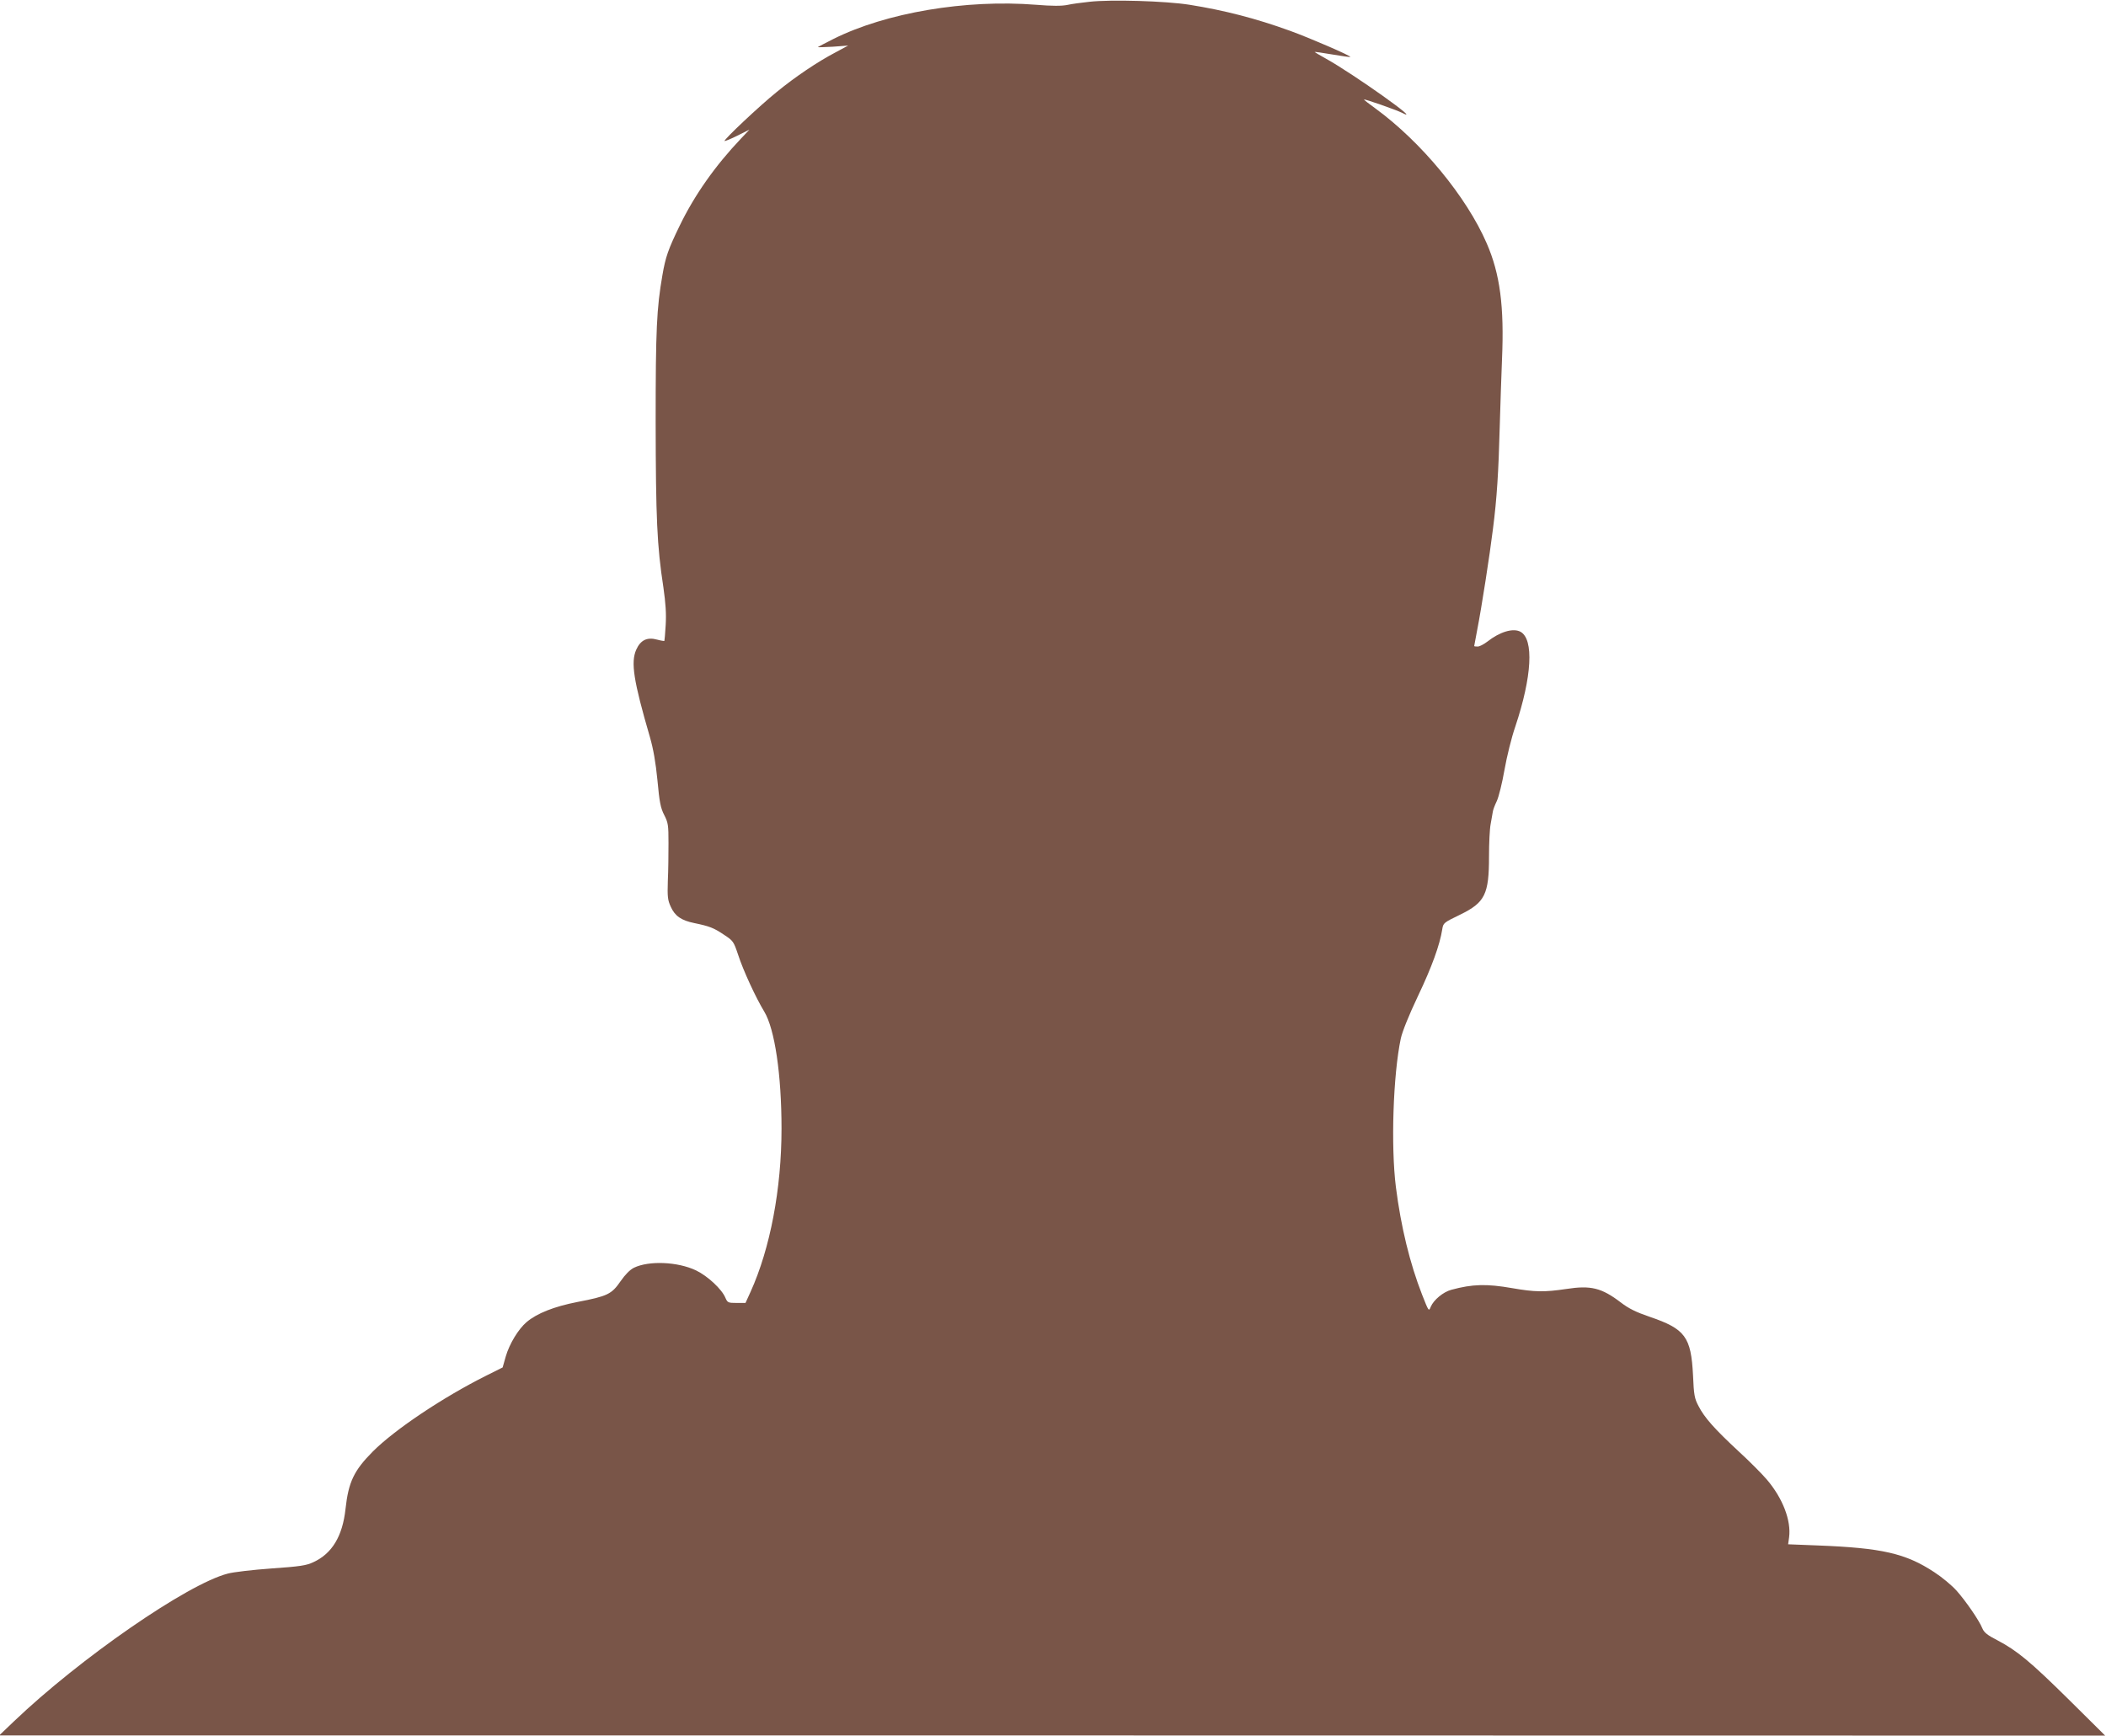 <?xml version="1.0" standalone="no"?>
<!DOCTYPE svg PUBLIC "-//W3C//DTD SVG 20010904//EN"
 "http://www.w3.org/TR/2001/REC-SVG-20010904/DTD/svg10.dtd">
<svg version="1.0" xmlns="http://www.w3.org/2000/svg"
 width="1280pt" height="1055pt" viewBox="0 0 1280 1055"
 preserveAspectRatio="xMidYMid meet">
<g transform="translate(0,1055) scale(0.1,-0.1)"
fill="#795548" stroke="none">
<path d="M6620 10539 c-47 -5 -107 -13 -133 -19 -34 -7 -93 -7 -190 1 -427 34
-912 -48 -1232 -208 -49 -25 -92 -47 -94 -49 -2 -2 38 -1 90 2 l94 7 -78 -42
c-107 -56 -244 -148 -356 -240 -102 -82 -324 -291 -317 -298 2 -2 37 12 77 32
l74 37 -51 -54 c-157 -165 -283 -344 -373 -530 -70 -144 -86 -190 -105 -301
-35 -202 -41 -328 -41 -892 1 -585 8 -752 47 -1005 14 -99 18 -160 14 -229 -3
-52 -7 -95 -8 -97 -2 -1 -22 2 -44 8 -61 17 -101 -3 -127 -61 -34 -77 -17
-188 83 -531 21 -73 35 -153 46 -264 12 -132 19 -167 41 -210 24 -47 26 -61
26 -171 0 -66 -1 -169 -4 -230 -3 -96 -1 -116 18 -157 25 -56 64 -83 143 -99
92 -19 118 -29 179 -70 58 -38 60 -42 87 -122 31 -96 108 -262 159 -346 64
-106 105 -383 105 -711 0 -367 -69 -729 -188 -992 l-31 -68 -54 0 c-52 0 -55
2 -68 31 -21 52 -108 133 -179 167 -112 53 -286 60 -377 16 -24 -12 -53 -41
-82 -83 -54 -78 -79 -90 -261 -125 -143 -28 -246 -69 -309 -122 -50 -42 -105
-133 -127 -209 l-19 -67 -100 -50 c-262 -131 -555 -327 -689 -461 -115 -116
-148 -185 -166 -349 -18 -166 -82 -272 -196 -324 -42 -20 -82 -26 -255 -38
-112 -8 -231 -22 -264 -31 -244 -62 -899 -515 -1300 -898 l-90 -86 6400 0
6400 -1 -220 218 c-234 231 -314 298 -436 362 -59 30 -80 47 -90 71 -20 50
-102 168 -158 231 -29 32 -89 82 -134 111 -174 115 -319 148 -711 163 l-178 7
6 43 c13 101 -38 236 -135 350 -27 32 -105 111 -174 174 -144 134 -206 203
-242 274 -24 45 -28 67 -33 186 -12 234 -47 282 -264 356 -82 28 -127 50 -175
87 -117 89 -182 105 -331 82 -135 -20 -191 -19 -329 5 -155 27 -241 25 -370
-10 -49 -13 -107 -61 -125 -103 -12 -30 -12 -30 -53 74 -74 190 -128 410 -159
654 -31 247 -17 681 30 903 9 41 48 139 104 257 84 176 133 311 148 407 6 38
9 40 108 88 152 74 176 124 176 354 0 78 4 167 10 197 5 30 11 63 13 74 1 11
12 40 24 65 12 25 33 110 47 190 14 80 43 198 66 264 101 302 114 531 31 576
-45 24 -126 -1 -201 -60 -21 -16 -47 -30 -59 -30 -12 0 -21 1 -21 3 0 1 9 47
19 102 25 127 76 454 95 610 24 186 34 349 41 615 4 135 10 322 14 415 14 323
-12 520 -93 706 -122 282 -397 616 -678 821 -38 27 -68 51 -68 53 0 6 199 -64
232 -81 136 -70 -298 238 -464 330 -38 21 -68 39 -68 40 0 2 48 -5 107 -15 59
-10 108 -17 110 -15 6 6 -243 114 -367 159 -207 75 -397 124 -610 158 -145 23
-478 33 -610 18z"/>
</g>
</svg>
